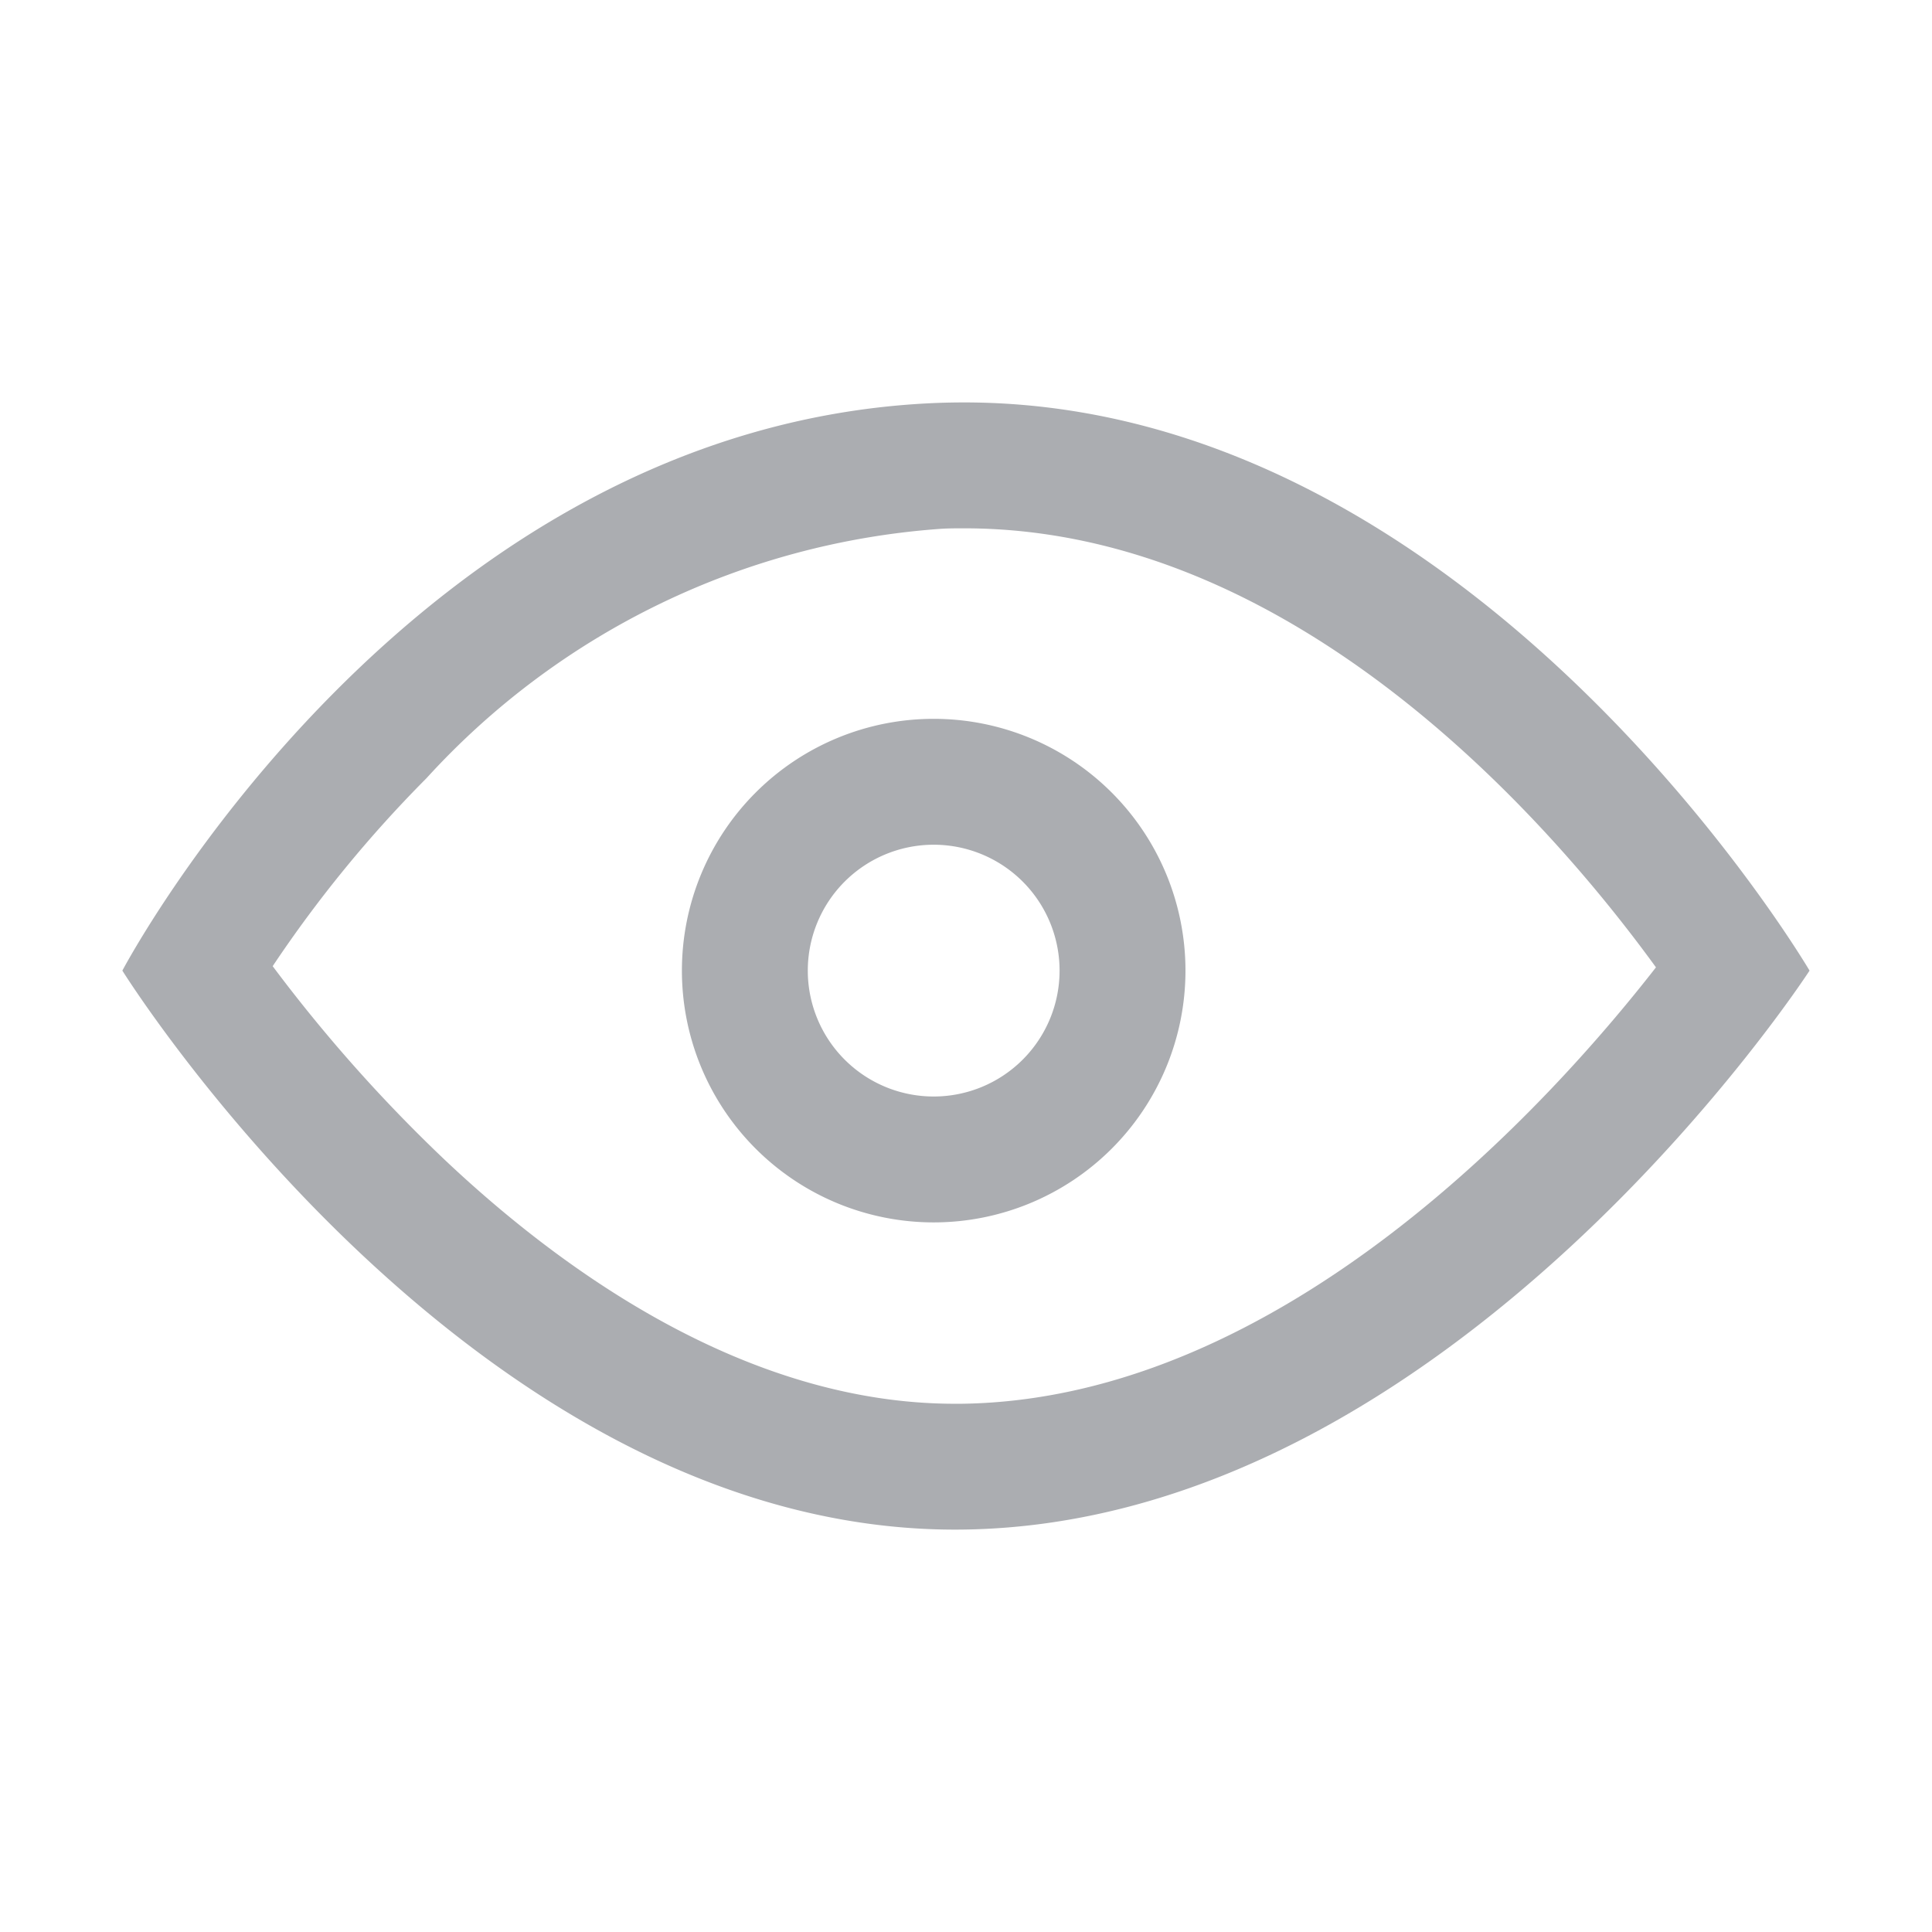<svg xmlns="http://www.w3.org/2000/svg" xmlns:xlink="http://www.w3.org/1999/xlink" width="23.02" height="23.02" viewBox="0 0 23.02 23.02"><defs><clipPath id="a"><rect width="23.02" height="23.02" transform="translate(-0.228 0.202)" fill="#fff"/></clipPath></defs><g transform="translate(0.228 -0.202)" clip-path="url(#a)"><g transform="translate(-0.334 0.576)"><g transform="translate(0.26 -0.457)"><path d="M7.364,1.73c-.088,0-.177,0-.265.005A9.166,9.166,0,0,0,.957,4.707,14.936,14.936,0,0,0-.876,6.947,18.242,18.242,0,0,0,1.16,9.241c1.407,1.332,3.606,2.92,6.093,2.92h.075c3.828-.048,7.022-3.587,8.278-5.2C14.418,5.325,11.357,1.73,7.364,1.73m0-1.5C13.459.23,17.436,7,17.436,7s-4.27,6.588-10.089,6.66S-2.667,7-2.667,7,.763.483,7.04.236Q7.2.23,7.364.23Z" transform="translate(3.971 4.648)" fill="#abadb1"/><path d="M3,1.5A1.5,1.5,0,1,0,4.5,3,1.5,1.5,0,0,0,3,1.5M3,0A3,3,0,1,1,0,3,3,3,0,0,1,3,0Z" transform="translate(7.971 8.648)" fill="#abadb1"/></g></g></g></svg>